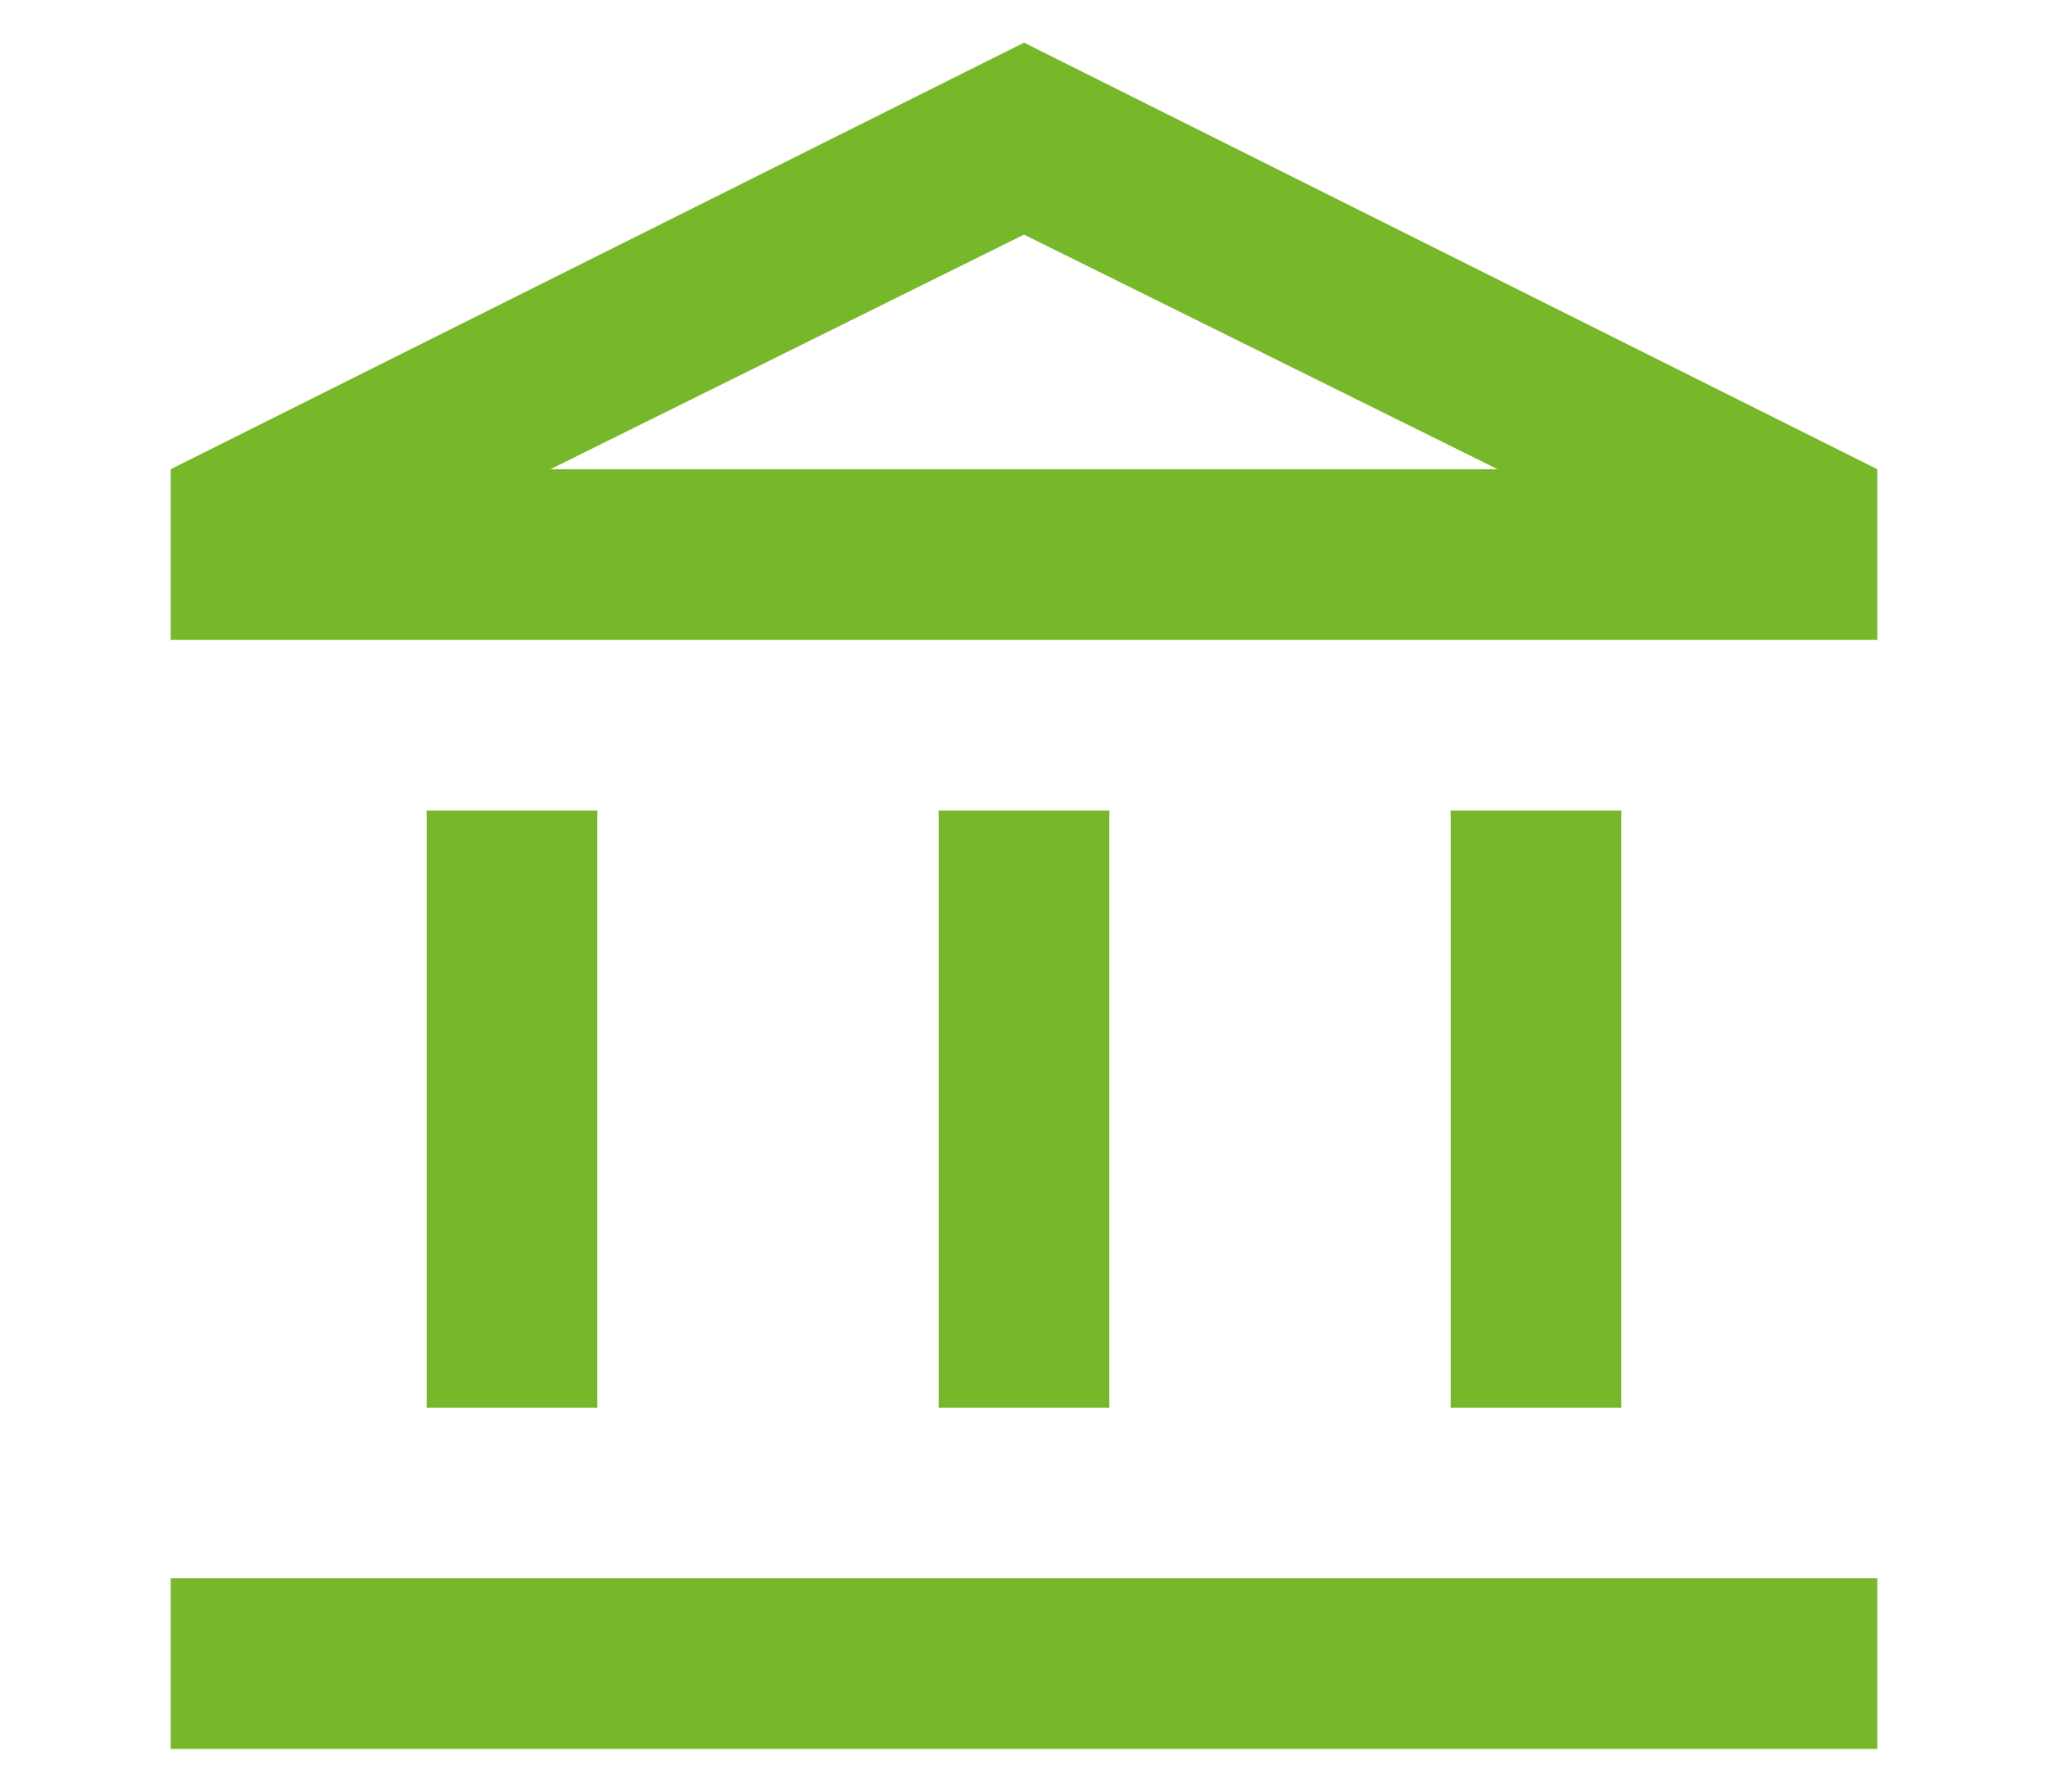 <svg width="24" height="21" viewBox="0 0 24 21" fill="none" xmlns="http://www.w3.org/2000/svg">
<g clip-path="url(#clip0_1424_3319)">
<path d="M5 16.5V9.5H7V16.5H5ZM11 16.5V9.5H13V16.5H11ZM2 20.5V18.5H22V20.5H2ZM17 16.5V9.5H19V16.5H17ZM2 7.5V5.5L12 0.5L22 5.5V7.5H2ZM6.45 5.5H17.55L12 2.75L6.45 5.5Z" fill="#76B82A"/>
</g>
<defs>
<clipPath id="clip0_1424_3319">
<rect width="24" height="20" fill="white" transform="translate(0 0.5)"/>
</clipPath>
</defs>
</svg>
